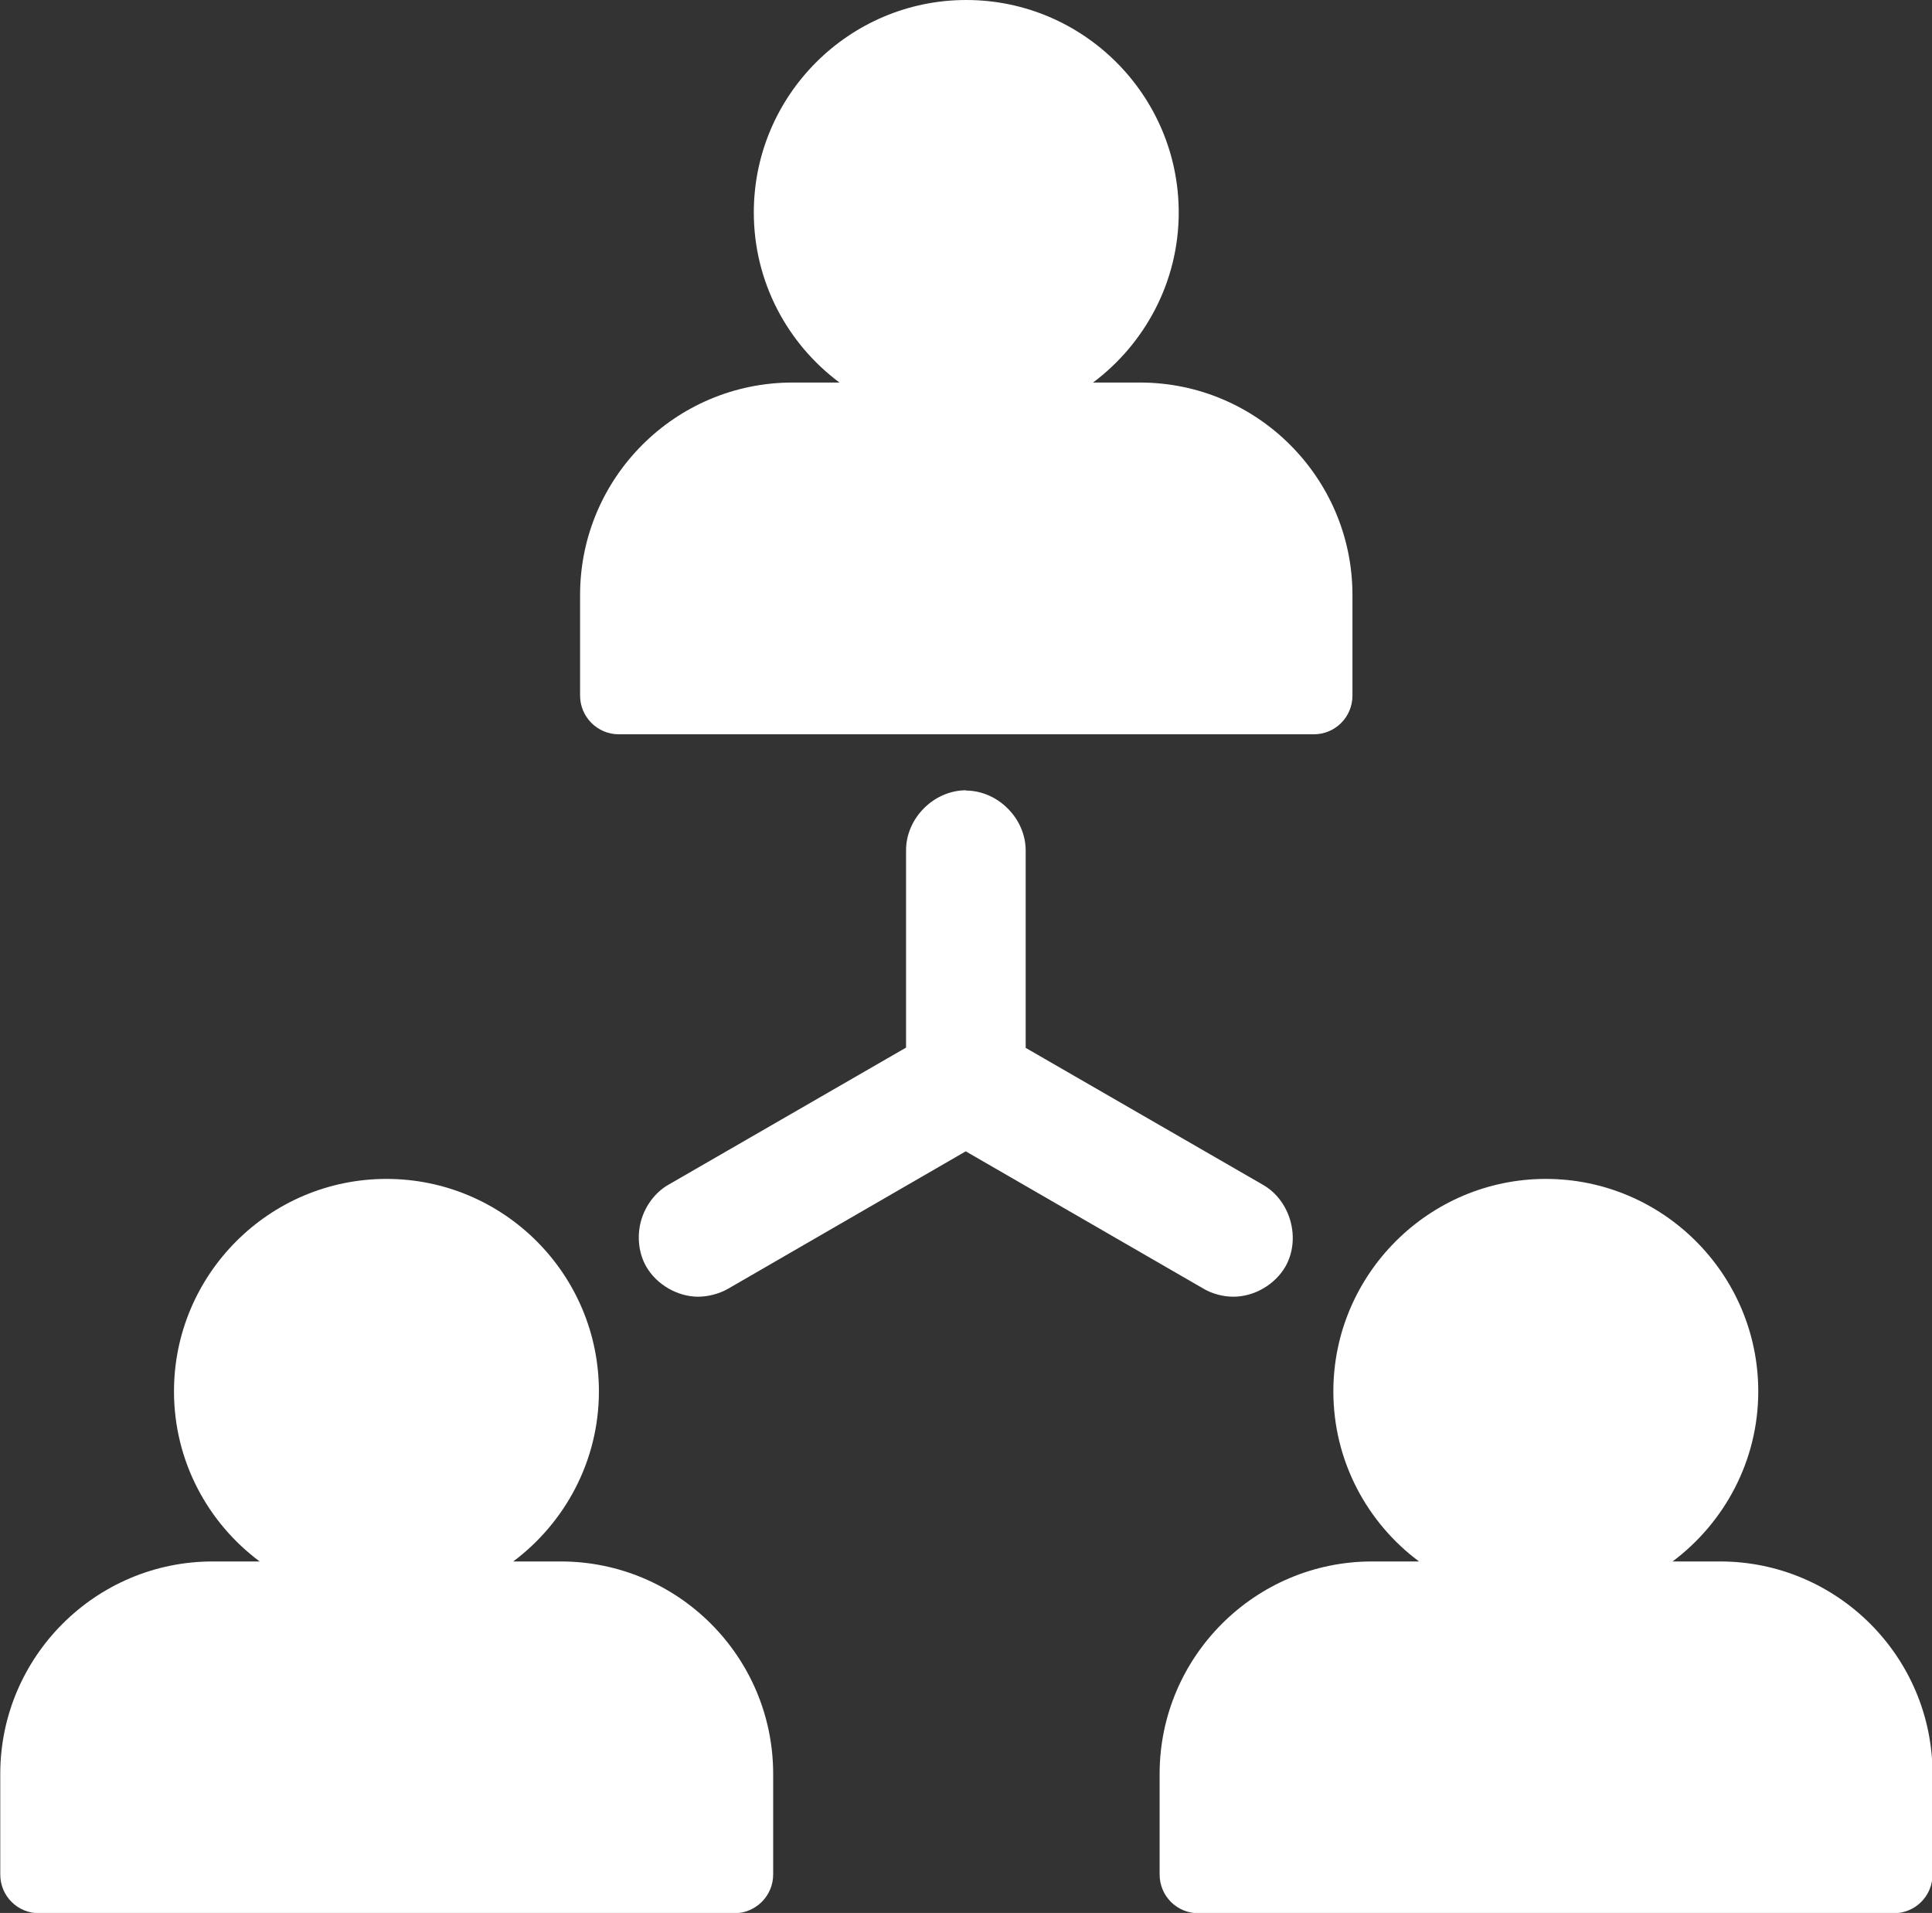 <?xml version="1.0" encoding="UTF-8"?><svg id="Camada_2" xmlns="http://www.w3.org/2000/svg" viewBox="0 0 72.84 72.11"><rect x="0" y="0" width="72.84" height="72.11" fill="#333333" stroke="none"/><defs><style>.cls-1{fill:#fff;stroke-width:0px;}</style></defs><g id="Layer_1"><path class="cls-1" d="m64.83,58.86h-1.77c1.95-1.46,3.23-3.79,3.23-6.41,0-4.42-3.6-8.01-8.01-8.01s-8.01,3.6-8.01,8.01c0,2.62,1.27,4.95,3.23,6.41h-1.77c-4.42,0-8.01,3.6-8.01,8.01v3.79c0,.81.65,1.46,1.46,1.46h26.22c.81,0,1.46-.65,1.46-1.46v-3.79c0-4.42-3.6-8.01-8.01-8.01Z"/><path class="cls-1" d="m21.12,58.86h-1.77c1.95-1.46,3.23-3.79,3.23-6.41,0-4.42-3.59-8.01-8.01-8.01s-8.01,3.6-8.01,8.01c0,2.62,1.27,4.95,3.23,6.41h-1.77c-4.42,0-8.01,3.6-8.01,8.01v3.79c0,.81.65,1.46,1.46,1.46h26.22c.8,0,1.46-.65,1.46-1.46v-3.79c0-4.42-3.59-8.01-8.01-8.01Z"/><path class="cls-1" d="m36.42,29.79c-1.21,0-2.26,1.05-2.26,2.26v7.44l-8.96,5.17c-.51.29-.89.82-1.04,1.39s-.08,1.22.22,1.72c.39.66,1.17,1.11,1.94,1.11.38,0,.8-.11,1.13-.3l8.96-5.18,8.9,5.14c.35.22.78.34,1.19.34.79,0,1.58-.46,1.97-1.15.58-1.04.19-2.46-.84-3.06l-8.96-5.17v-7.44c0-1.21-1.05-2.26-2.26-2.26Z"/><path class="cls-1" d="m23.31,27.68h26.22c.81,0,1.46-.65,1.46-1.46v-3.79c0-4.42-3.6-8.01-8.01-8.01h-1.77c1.95-1.46,3.23-3.79,3.23-6.41,0-4.42-3.6-8.01-8.01-8.01s-8.01,3.59-8.01,8.01c0,2.62,1.27,4.95,3.23,6.41h-1.77c-4.42,0-8.01,3.59-8.01,8.01v3.79c0,.8.65,1.46,1.46,1.46Z"/></g></svg>